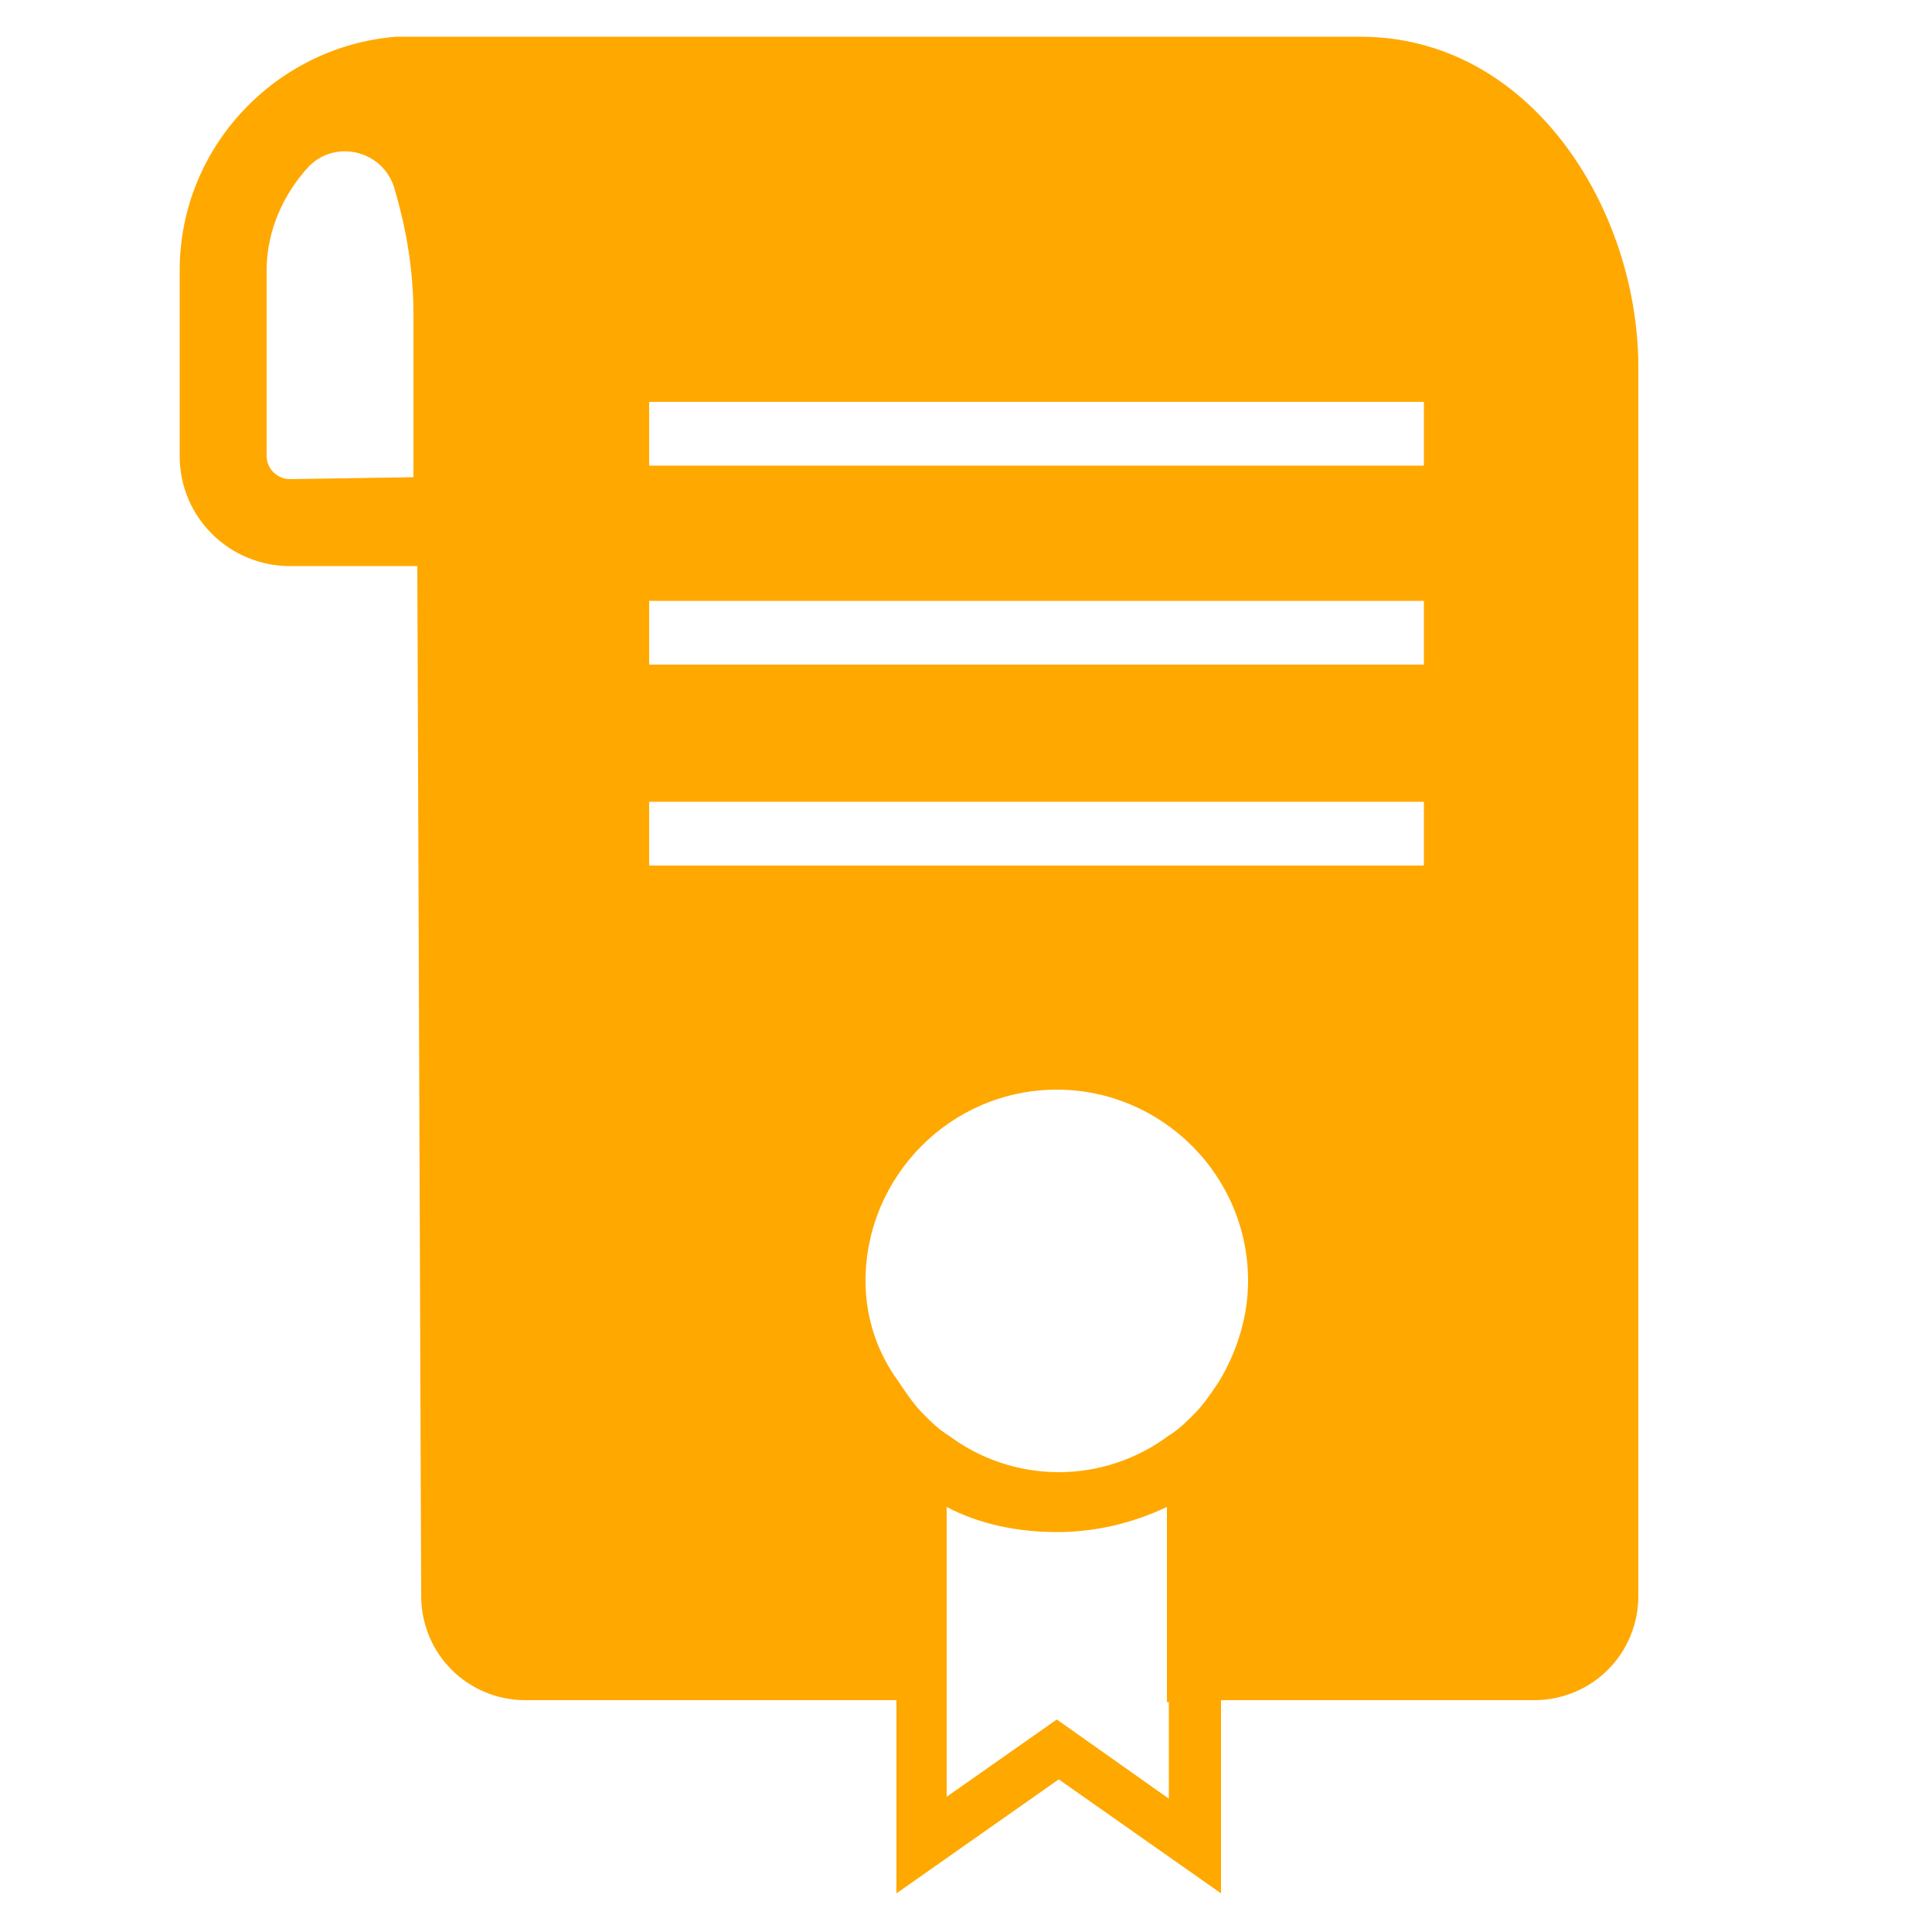 <?xml version="1.0" encoding="utf-8"?>
<!-- Generator: Adobe Illustrator 25.4.1, SVG Export Plug-In . SVG Version: 6.00 Build 0)  -->
<svg version="1.1" id="Layer_1" xmlns="http://www.w3.org/2000/svg" xmlns:xlink="http://www.w3.org/1999/xlink" x="0px" y="0px"
	 viewBox="0 0 100 100" style="enable-background:new 0 0 100 100;" xml:space="preserve">
<style type="text/css">
	.st0{fill:#FFA800;}
</style>
<path class="st0" d="M70.4,1.9H29.3h-7.9H21c-0.2,0-0.3,0-0.5,0C14.3,2.4,9.3,7.6,9.3,14v9.6c0,3.2,2.6,5.7,5.7,5.7h6.6l0.2,53.3
	c0,3,2.4,5.4,5.4,5.4h19.2v10l8.4-5.9l8.4,5.9v-10h16.2c3,0,5.4-2.4,5.4-5.4V18.8C84.7,10.7,79.2,1.9,70.4,1.9z M60.5,88.1v5
	L54.7,89L49,93v-5v-2.3v-2.3v-5.4c1.7,0.9,3.7,1.3,5.7,1.3c2.1,0,4-0.5,5.7-1.3v5.4v2.3V88.1z M15,24.8c-0.6,0-1.2-0.5-1.2-1.2V14
	c0-2.1,0.9-4,2.2-5.4c1.4-1.4,3.8-0.8,4.4,1.1c0.5,1.7,1,3.9,1,6.6l0,8.4L15,24.8L15,24.8z M44.8,66.3c0-5.4,4.4-9.9,9.9-9.9
	c5.4,0,9.9,4.4,9.9,9.9c0,1.9-0.6,3.7-1.5,5.2c-0.4,0.6-0.8,1.2-1.3,1.7c-0.4,0.4-0.8,0.8-1.3,1.1c-1.6,1.2-3.6,1.9-5.7,1.9
	c-2.1,0-4.1-0.7-5.7-1.9c-0.5-0.3-0.9-0.7-1.3-1.1c-0.5-0.5-0.9-1.1-1.3-1.7C45.4,70,44.8,68.2,44.8,66.3z M33.6,44.8v-3.3h40.1v3.3
	H33.6z M33.6,34.4v-3.3h40.1v3.3H33.6z M33.6,24.1v-3.3h40.1v3.3H33.6z"/>
</svg>
